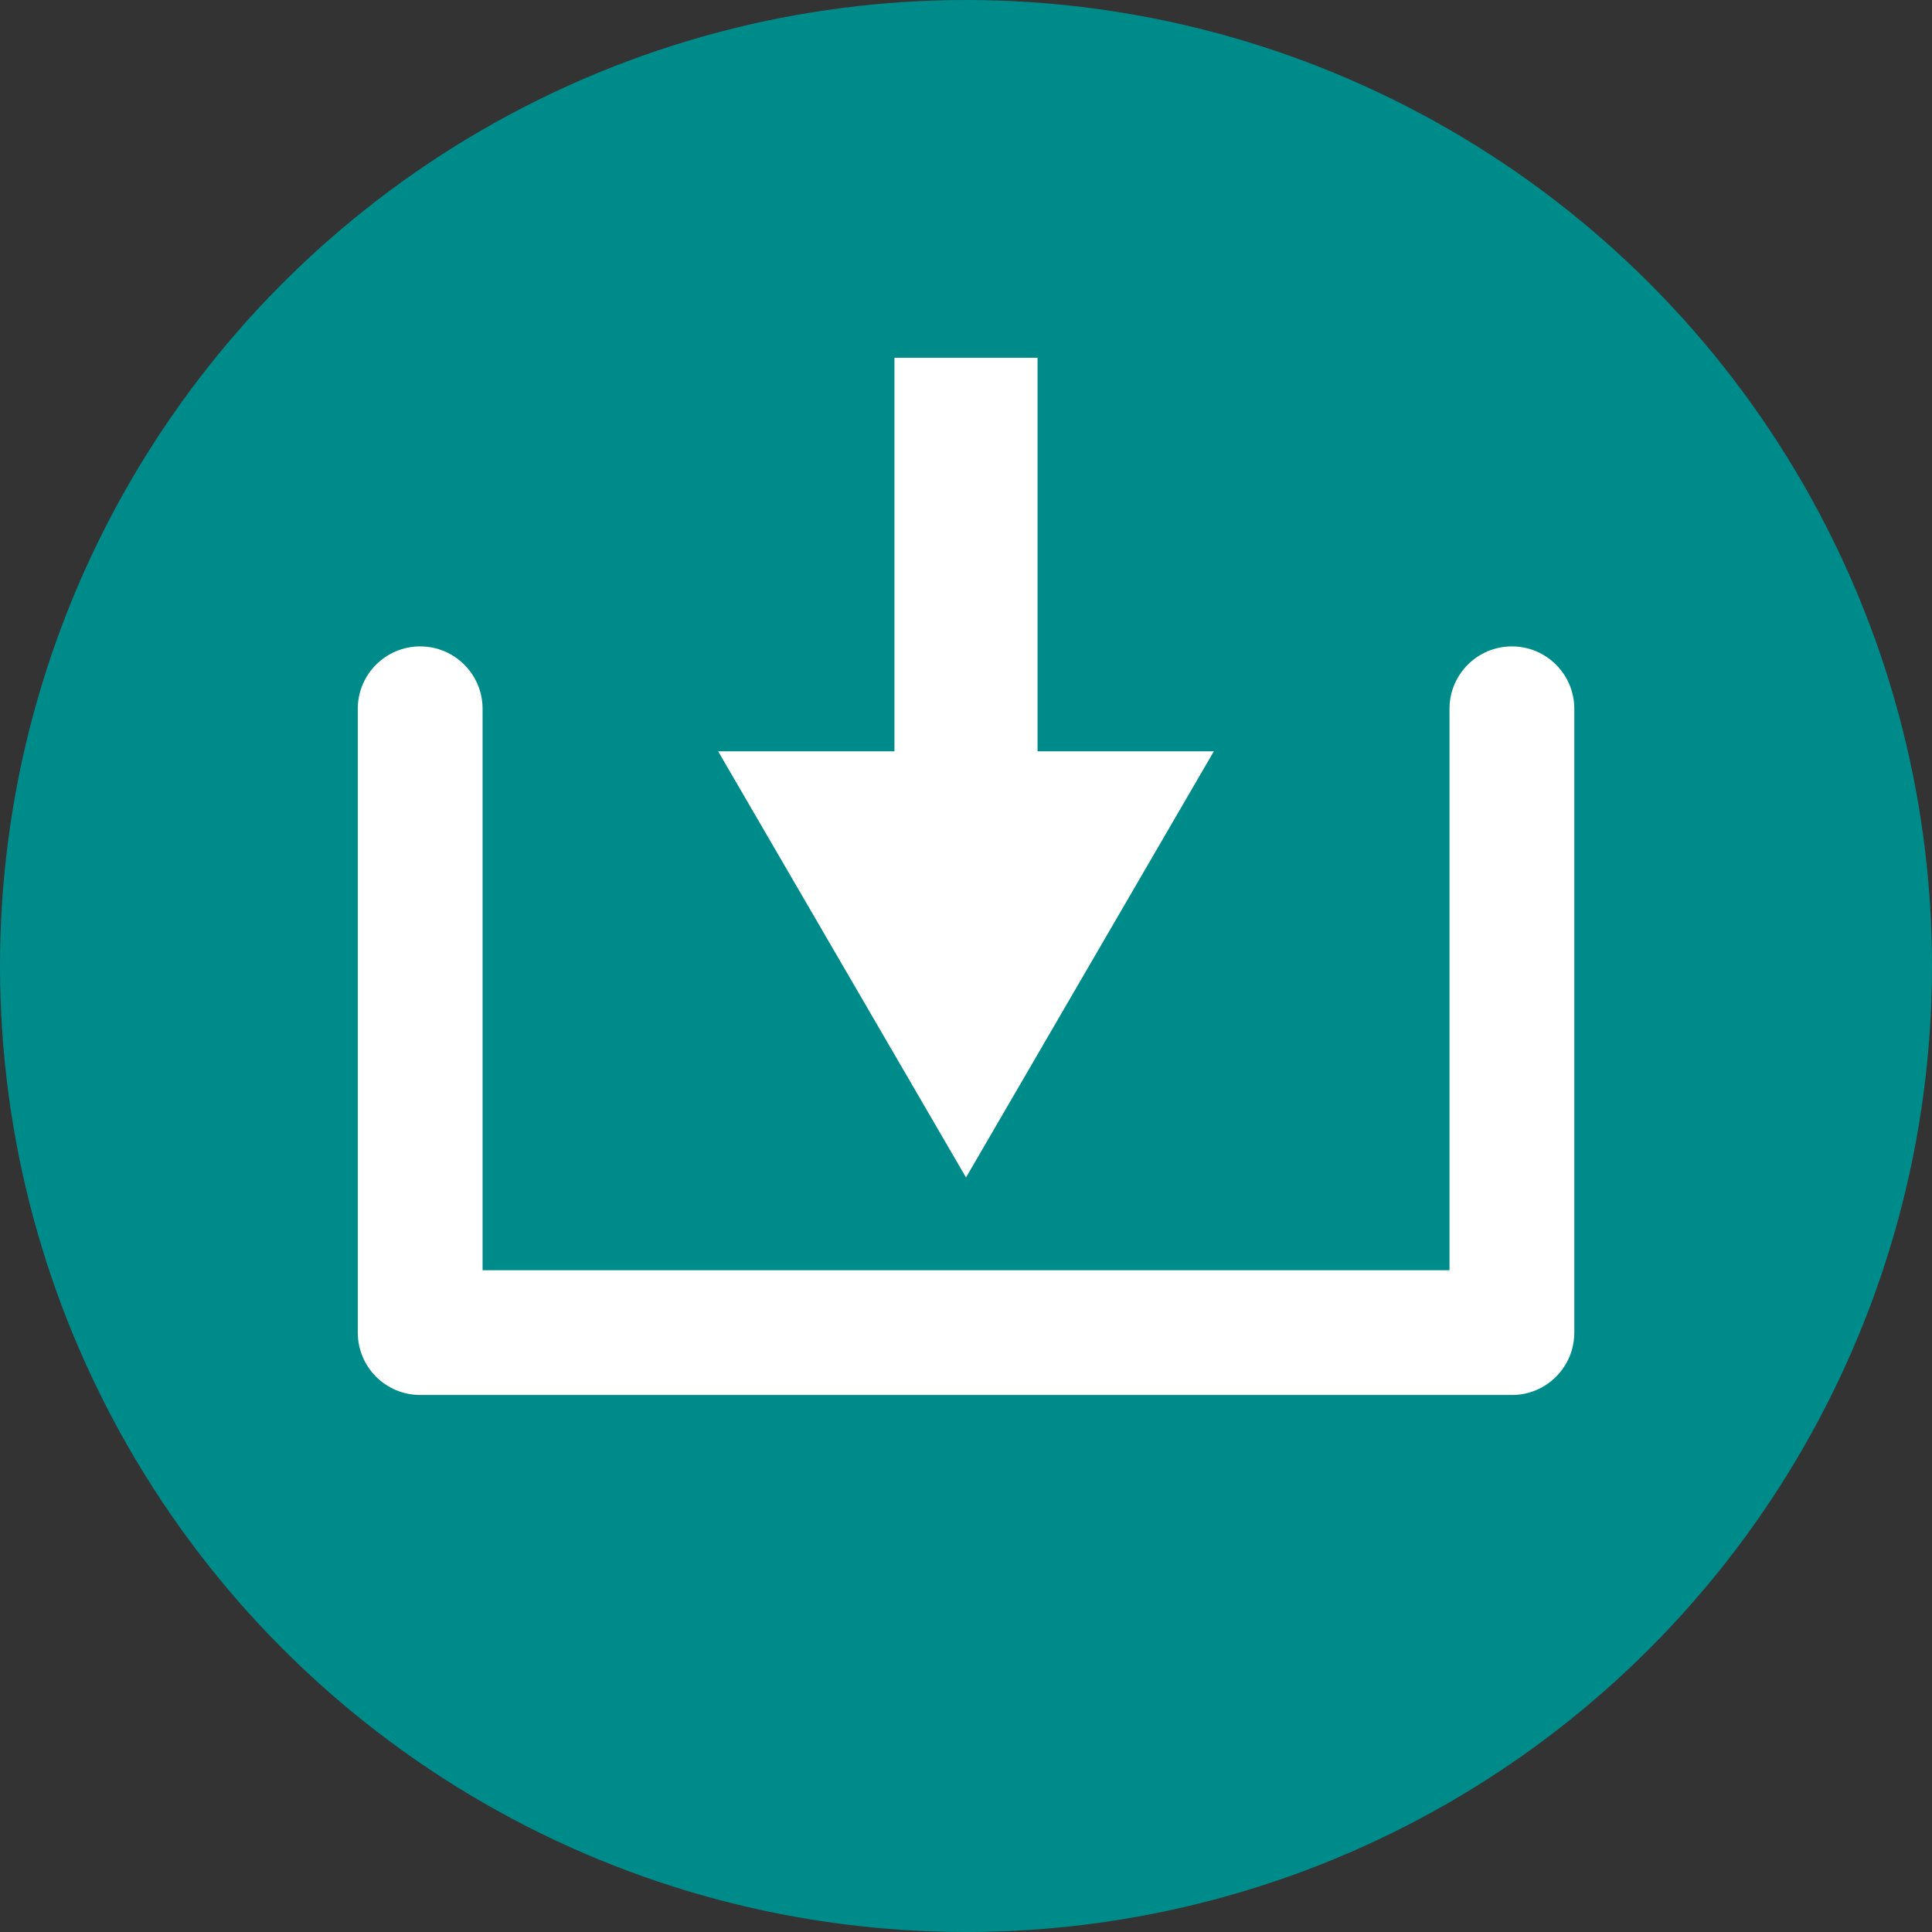 <?xml version="1.0" encoding="UTF-8"?><svg id="b" xmlns="http://www.w3.org/2000/svg" width="54" height="54" viewBox="0 0 54 54"><rect x="0" y="0" width="54" height="54" fill="#333333" stroke="none"/><defs><style>.d{fill:#008b8b;}.e{fill:#fff;}</style></defs><g id="c"><circle class="d" cx="27" cy="27" r="27"/><g><path class="e" d="M42.256,38.99H11.744c-.963,0-1.744-.781-1.744-1.744V19.811c0-.963,.781-1.744,1.744-1.744s1.744,.781,1.744,1.744v15.692h27.026v-15.692c0-.963,.781-1.744,1.744-1.744s1.744,.781,1.744,1.744v17.436c0,.963-.781,1.744-1.744,1.744Z"/><polygon class="e" points="29 21 29 10 25 10 25 21 20.073 21 27 32.911 33.927 21 29 21"/></g></g></svg>